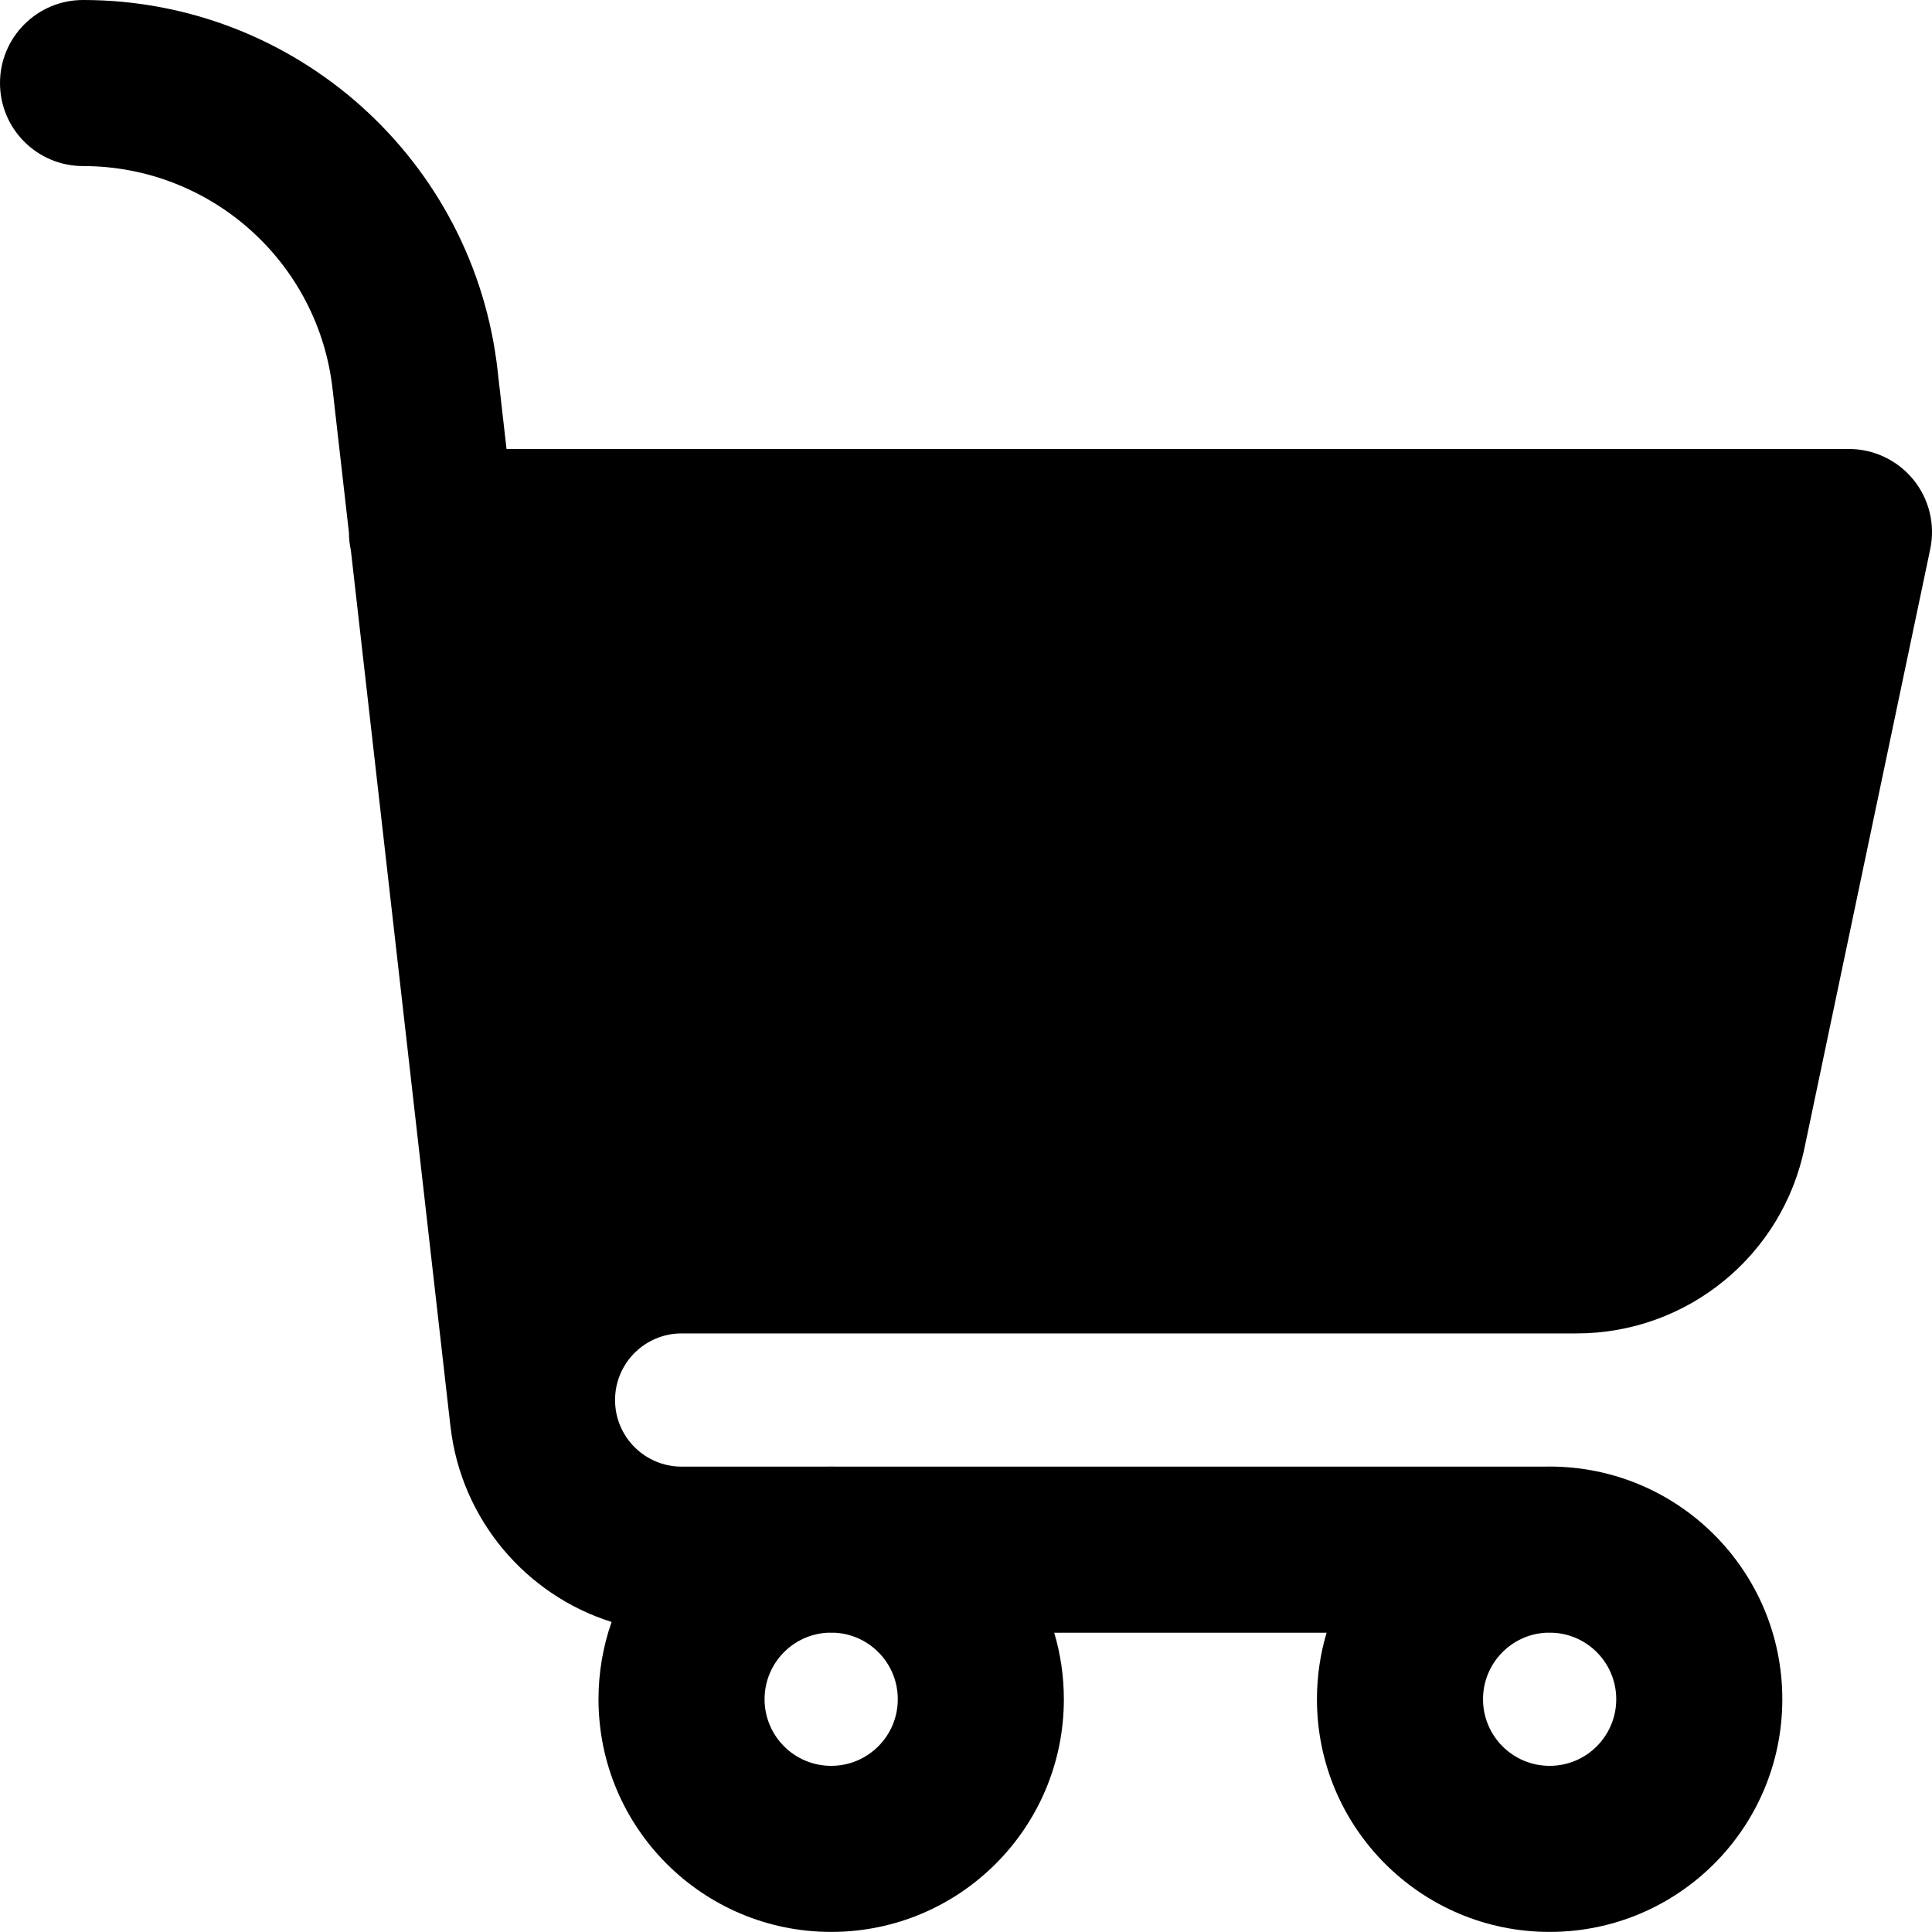 <svg width="23" height="23" viewBox="0 0 23 23" fill="none" xmlns="http://www.w3.org/2000/svg">
<path fill-rule="evenodd" clip-rule="evenodd" d="M0 0.989C0 0.443 0.443 0 0.989 0C3.52 0 5.647 1.904 5.925 4.42L5.925 4.422L6.03 5.345H22.011C22.309 5.345 22.591 5.48 22.779 5.711C22.967 5.942 23.04 6.246 22.979 6.537L21.485 13.652C21.224 14.945 20.088 15.874 18.769 15.874H8.115C7.677 15.874 7.322 16.229 7.322 16.667C7.322 17.105 7.677 17.46 8.115 17.46H9.815C9.842 17.459 9.868 17.459 9.895 17.459C9.922 17.459 9.948 17.459 9.975 17.46H18.368C18.395 17.459 18.421 17.459 18.448 17.459C19.978 17.459 21.218 18.699 21.218 20.229C21.218 21.759 19.978 22.999 18.448 22.999C16.918 22.999 15.678 21.759 15.678 20.229C15.678 19.954 15.718 19.688 15.793 19.437H12.55C12.625 19.688 12.665 19.954 12.665 20.229C12.665 21.759 11.425 22.999 9.895 22.999C8.365 22.999 7.125 21.759 7.125 20.229C7.125 19.907 7.18 19.597 7.281 19.309C6.258 18.987 5.491 18.086 5.364 16.989L5.362 16.976L4.177 6.551C4.162 6.483 4.154 6.413 4.154 6.341L3.96 4.639C3.793 3.124 2.513 1.977 0.989 1.977C0.443 1.977 0 1.535 0 0.989ZM9.852 19.437C9.434 19.459 9.102 19.805 9.102 20.229C9.102 20.667 9.457 21.022 9.895 21.022C10.333 21.022 10.688 20.667 10.688 20.229C10.688 19.805 10.356 19.459 9.938 19.437H9.852ZM18.405 19.437C17.987 19.459 17.655 19.805 17.655 20.229C17.655 20.667 18.01 21.022 18.448 21.022C18.886 21.022 19.241 20.667 19.241 20.229C19.241 19.802 18.903 19.453 18.48 19.437C18.469 19.437 18.459 19.437 18.448 19.437H18.405Z" fill="black"/>
</svg>
